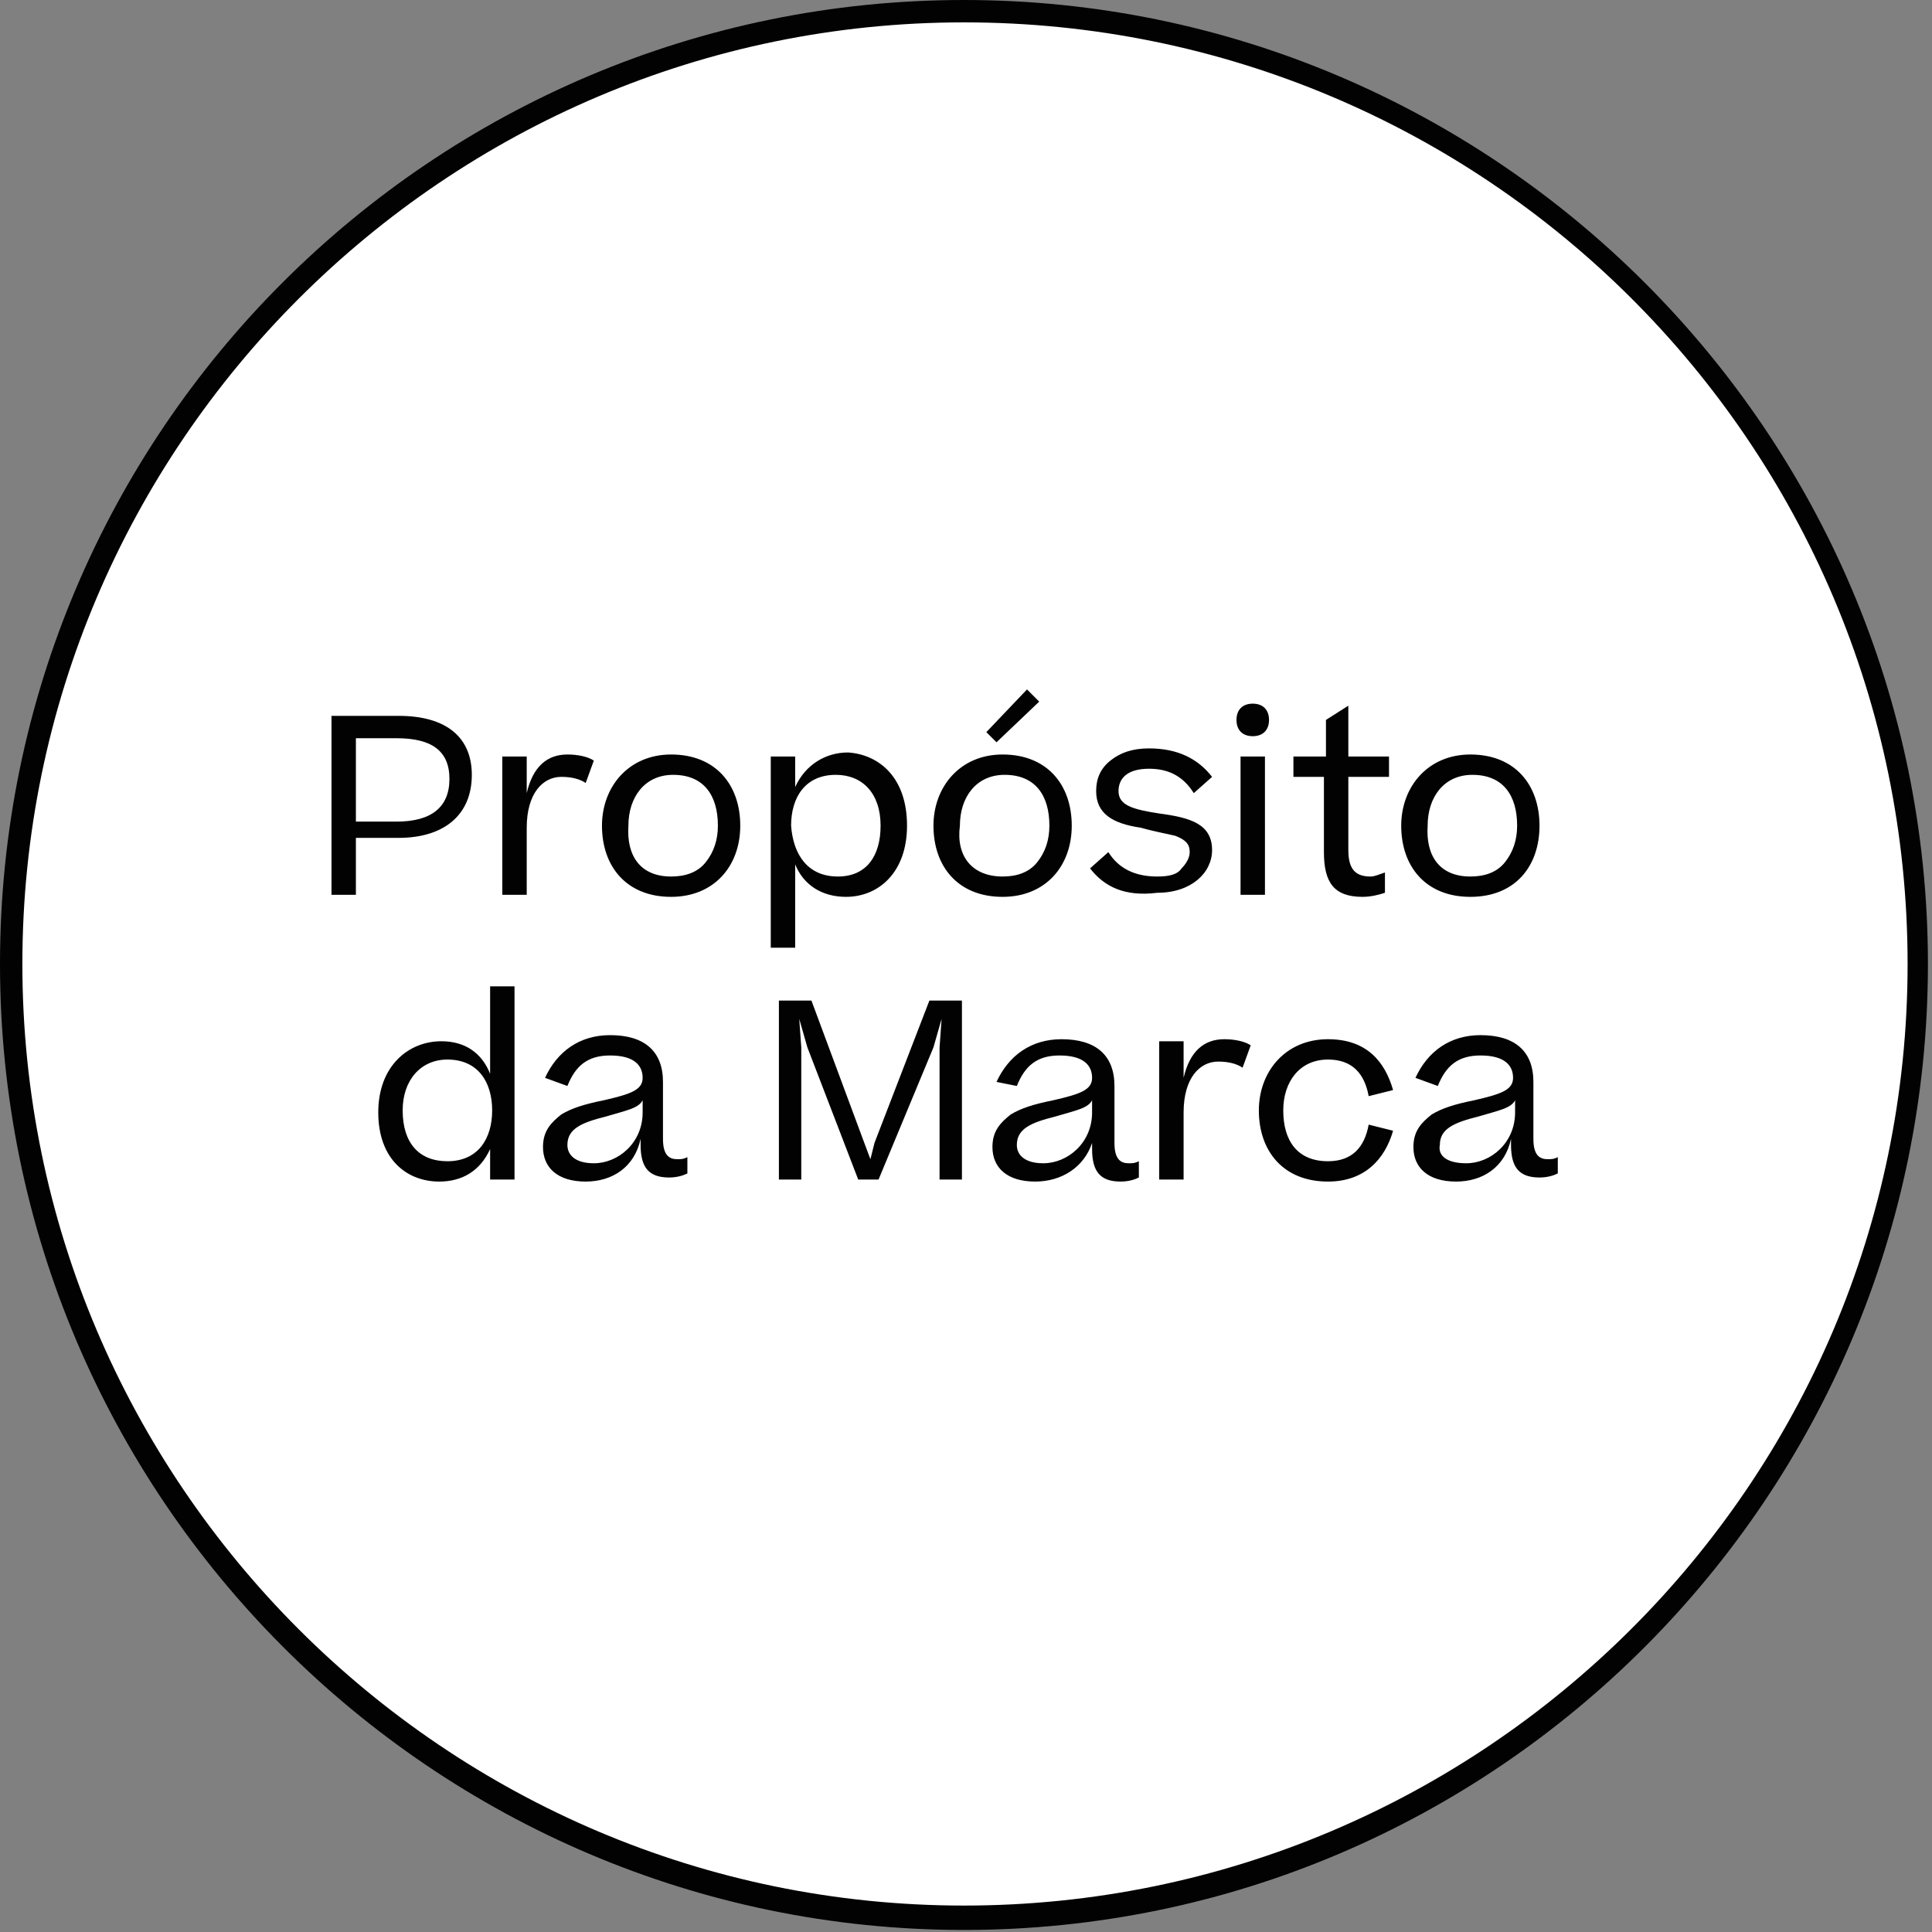 <?xml version="1.0" encoding="utf-8"?>
<!-- Generator: Adobe Illustrator 28.0.0, SVG Export Plug-In . SVG Version: 6.00 Build 0)  -->
<svg version="1.1" id="Camada_1" xmlns="http://www.w3.org/2000/svg" xmlns:xlink="http://www.w3.org/1999/xlink" x="0px" y="0px"
	 viewBox="0 0 95 95" style="enable-background:new 0 0 95 95;" xml:space="preserve">
<rect x="0" y="0" width="95" height="95" fill="#808080" stroke="none"/>
<style type="text/css">
	.st0{fill:#FFFFFF;}
	.st1{fill:#020202;}
</style>
<g>
	<circle class="st0" cx="47.4" cy="47.4" r="46.9"/>
	<path class="st1" d="M47.4,94.9C21.3,94.9,0,73.6,0,47.4S21.3,0,47.4,0s47.4,21.3,47.4,47.4S73.6,94.9,47.4,94.9z M47.4,1.1
		C21.9,1.1,1.1,21.9,1.1,47.4s20.8,46.3,46.3,46.3S93.8,73,93.8,47.4S73,1.1,47.4,1.1z"/>
</g>
<g>
	<path class="st1" d="M19.6,41.2h-2.1V44h-1.2v-8.8h3.3c2.4,0,3.6,1.1,3.6,2.9C23.2,40.1,21.8,41.2,19.6,41.2z M19.5,36.3h-2v4.1h2
		c1.7,0,2.6-0.7,2.6-2.1C22.1,36.9,21.2,36.3,19.5,36.3z M27.9,37.1c0.5,0,1,0.1,1.3,0.3l-0.4,1.1c-0.3-0.2-0.7-0.3-1.2-0.3
		c-0.9,0-1.7,0.8-1.7,2.5V44h-1.2v-6.8h1.2V39C26.2,37.7,26.9,37.1,27.9,37.1z M33,44.1c-2.2,0-3.4-1.5-3.4-3.5
		c0-1.9,1.3-3.5,3.4-3.5c2.2,0,3.4,1.5,3.4,3.5C36.4,42.6,35.1,44.1,33,44.1z M33,43.1c0.7,0,1.3-0.2,1.7-0.7
		c0.4-0.5,0.6-1.1,0.6-1.8c0-1.5-0.7-2.5-2.2-2.5c-1.4,0-2.2,1.1-2.2,2.5C30.8,42.1,31.5,43.1,33,43.1z M44.6,40.6
		c0,2.3-1.4,3.5-3,3.5c-1.2,0-2.1-0.6-2.5-1.6v4.1h-1.2v-9.4h1.2v1.5c0.5-1.1,1.5-1.7,2.6-1.7C43.2,37.1,44.6,38.2,44.6,40.6z
		 M41.2,43.1c1.4,0,2.1-1,2.1-2.5c0-1.6-0.9-2.5-2.2-2.5c-1.5,0-2.2,1.1-2.2,2.5C39,42,39.7,43.1,41.2,43.1z M49.3,44.1
		c-2.2,0-3.4-1.5-3.4-3.5c0-1.9,1.3-3.5,3.4-3.5c2.2,0,3.4,1.5,3.4,3.5C52.7,42.6,51.4,44.1,49.3,44.1z M49.3,43.1
		c0.7,0,1.3-0.2,1.7-0.7c0.4-0.5,0.6-1.1,0.6-1.8c0-1.5-0.7-2.5-2.2-2.5c-1.4,0-2.2,1.1-2.2,2.5C47,42.1,47.8,43.1,49.3,43.1z
		 M51.1,34.5l-2.1,2l-0.5-0.5l2-2.1L51.1,34.5z M53.6,42.7l0.9-0.8c0.5,0.8,1.3,1.2,2.4,1.2c0.6,0,1-0.1,1.2-0.4
		c0.2-0.2,0.4-0.5,0.4-0.8c0-0.4-0.2-0.6-0.7-0.8c-0.4-0.1-1-0.2-1.7-0.4c-1.4-0.2-2.2-0.7-2.2-1.8c0-0.6,0.2-1.1,0.7-1.5
		c0.5-0.4,1.1-0.6,1.9-0.6c1.4,0,2.4,0.5,3.1,1.4l-0.9,0.8c-0.5-0.8-1.2-1.2-2.2-1.2c-1.1,0-1.5,0.5-1.5,1.1c0,0.7,0.7,0.9,2,1.1
		c1.5,0.2,2.6,0.5,2.6,1.8c0,1.1-1,2.1-2.7,2.1C55.3,44.1,54.3,43.6,53.6,42.7z M60.8,35.4c0-0.5,0.3-0.8,0.8-0.8
		c0.5,0,0.8,0.3,0.8,0.8c0,0.5-0.3,0.8-0.8,0.8C61.1,36.2,60.8,35.9,60.8,35.4z M61,37.2h1.2V44H61V37.2z M68.1,42.9v1
		c-0.3,0.1-0.7,0.2-1.1,0.2c-1.4,0-1.9-0.7-1.9-2.2v-3.7h-1.5v-1h1.6v-1.8l1.1-0.7v2.5h2v1h-2v3.6c0,1,0.4,1.3,1.1,1.3
		C67.6,43.1,67.8,43,68.1,42.9z M72.3,44.1c-2.2,0-3.4-1.5-3.4-3.5c0-1.9,1.3-3.5,3.4-3.5c2.2,0,3.4,1.5,3.4,3.5
		C75.7,42.6,74.5,44.1,72.3,44.1z M72.3,43.1c0.7,0,1.3-0.2,1.7-0.7c0.4-0.5,0.6-1.1,0.6-1.8c0-1.5-0.7-2.5-2.2-2.5
		c-1.4,0-2.2,1.1-2.2,2.5C70.1,42.1,70.8,43.1,72.3,43.1z M18.6,54.7c0-2.3,1.5-3.5,3.1-3.5c1.2,0,2,0.6,2.4,1.6v-4.3h1.2V58h-1.2
		v-1.5c-0.5,1.1-1.4,1.6-2.5,1.6C20,58.1,18.6,57,18.6,54.7z M22,57.1c1.5,0,2.2-1.1,2.2-2.5c0-1.4-0.7-2.5-2.2-2.5
		c-1.3,0-2.2,1-2.2,2.5C19.8,56.2,20.6,57.1,22,57.1z M28.8,58.1c-1.4,0-2.1-0.7-2.1-1.7c0-0.8,0.4-1.2,0.9-1.6
		c0.5-0.3,1.1-0.5,2.1-0.7c1.3-0.3,1.9-0.5,1.9-1.1c0-0.6-0.4-1.1-1.6-1.1c-1.1,0-1.7,0.5-2.1,1.5l-1.1-0.4c0.6-1.3,1.7-2.1,3.2-2.1
		c1.7,0,2.6,0.8,2.6,2.3v2.8c0,0.8,0.3,1,0.7,1c0.2,0,0.3,0,0.5-0.1v0.8c-0.2,0.1-0.5,0.2-0.9,0.2c-1,0-1.4-0.5-1.4-1.6v-0.3
		C31.2,57.4,30.1,58.1,28.8,58.1z M29.2,57.2c1.2,0,2.4-1,2.4-2.5v-0.6c-0.2,0.4-0.8,0.5-1.8,0.8c-1.2,0.3-1.9,0.6-1.9,1.4
		C27.9,56.8,28.3,57.2,29.2,57.2z M43,56.2l2.7-7h1.6V58h-1.1v-6.5l0.1-1.4l-0.4,1.4L43.2,58h-1l-2.5-6.5l-0.4-1.4l0.1,1.4V58h-1.1
		v-8.8h1.6l2.6,7l0.3,0.8L43,56.2z M50.9,58.1c-1.4,0-2.1-0.7-2.1-1.7c0-0.8,0.4-1.2,0.9-1.6c0.5-0.3,1.1-0.5,2.1-0.7
		c1.3-0.3,1.9-0.5,1.9-1.1c0-0.6-0.4-1.1-1.6-1.1c-1.1,0-1.7,0.5-2.1,1.5L49,53.2c0.6-1.3,1.7-2.1,3.2-2.1c1.7,0,2.6,0.8,2.6,2.3
		v2.8c0,0.8,0.3,1,0.7,1c0.2,0,0.3,0,0.5-0.1v0.8c-0.2,0.1-0.5,0.2-0.9,0.2c-1,0-1.4-0.5-1.4-1.6v-0.3
		C53.3,57.4,52.2,58.1,50.9,58.1z M51.3,57.2c1.2,0,2.4-1,2.4-2.5v-0.6c-0.2,0.4-0.8,0.5-1.8,0.8c-1.2,0.3-1.9,0.6-1.9,1.4
		C50,56.8,50.4,57.2,51.3,57.2z M60.2,51.1c0.5,0,1,0.1,1.3,0.3l-0.4,1.1c-0.3-0.2-0.7-0.3-1.2-0.3c-0.9,0-1.7,0.8-1.7,2.5V58h-1.2
		v-6.8h1.2V53C58.5,51.7,59.2,51.1,60.2,51.1z M68.5,53.6l-1.2,0.3c-0.2-1.1-0.8-1.8-2-1.8c-1.4,0-2.2,1.1-2.2,2.5
		c0,1.5,0.7,2.5,2.2,2.5c1.2,0,1.8-0.7,2-1.8l1.2,0.3c-0.4,1.4-1.4,2.5-3.2,2.5c-2.2,0-3.4-1.5-3.4-3.5c0-1.9,1.3-3.5,3.4-3.5
		C67.2,51.1,68.1,52.2,68.5,53.6z M71.6,58.1c-1.4,0-2.1-0.7-2.1-1.7c0-0.8,0.4-1.2,0.9-1.6c0.5-0.3,1.1-0.5,2.1-0.7
		c1.3-0.3,1.9-0.5,1.9-1.1c0-0.6-0.4-1.1-1.6-1.1c-1.1,0-1.7,0.5-2.1,1.5l-1.1-0.4c0.6-1.3,1.7-2.1,3.2-2.1c1.7,0,2.6,0.8,2.6,2.3
		v2.8c0,0.8,0.3,1,0.7,1c0.2,0,0.3,0,0.5-0.1v0.8c-0.2,0.1-0.5,0.2-0.9,0.2c-1,0-1.4-0.5-1.4-1.6v-0.3C74,57.4,72.9,58.1,71.6,58.1z
		 M72.1,57.2c1.2,0,2.4-1,2.4-2.5v-0.6c-0.2,0.4-0.8,0.5-1.8,0.8c-1.2,0.3-1.9,0.6-1.9,1.4C70.7,56.8,71.1,57.2,72.1,57.2z"/>
</g>
</svg>
